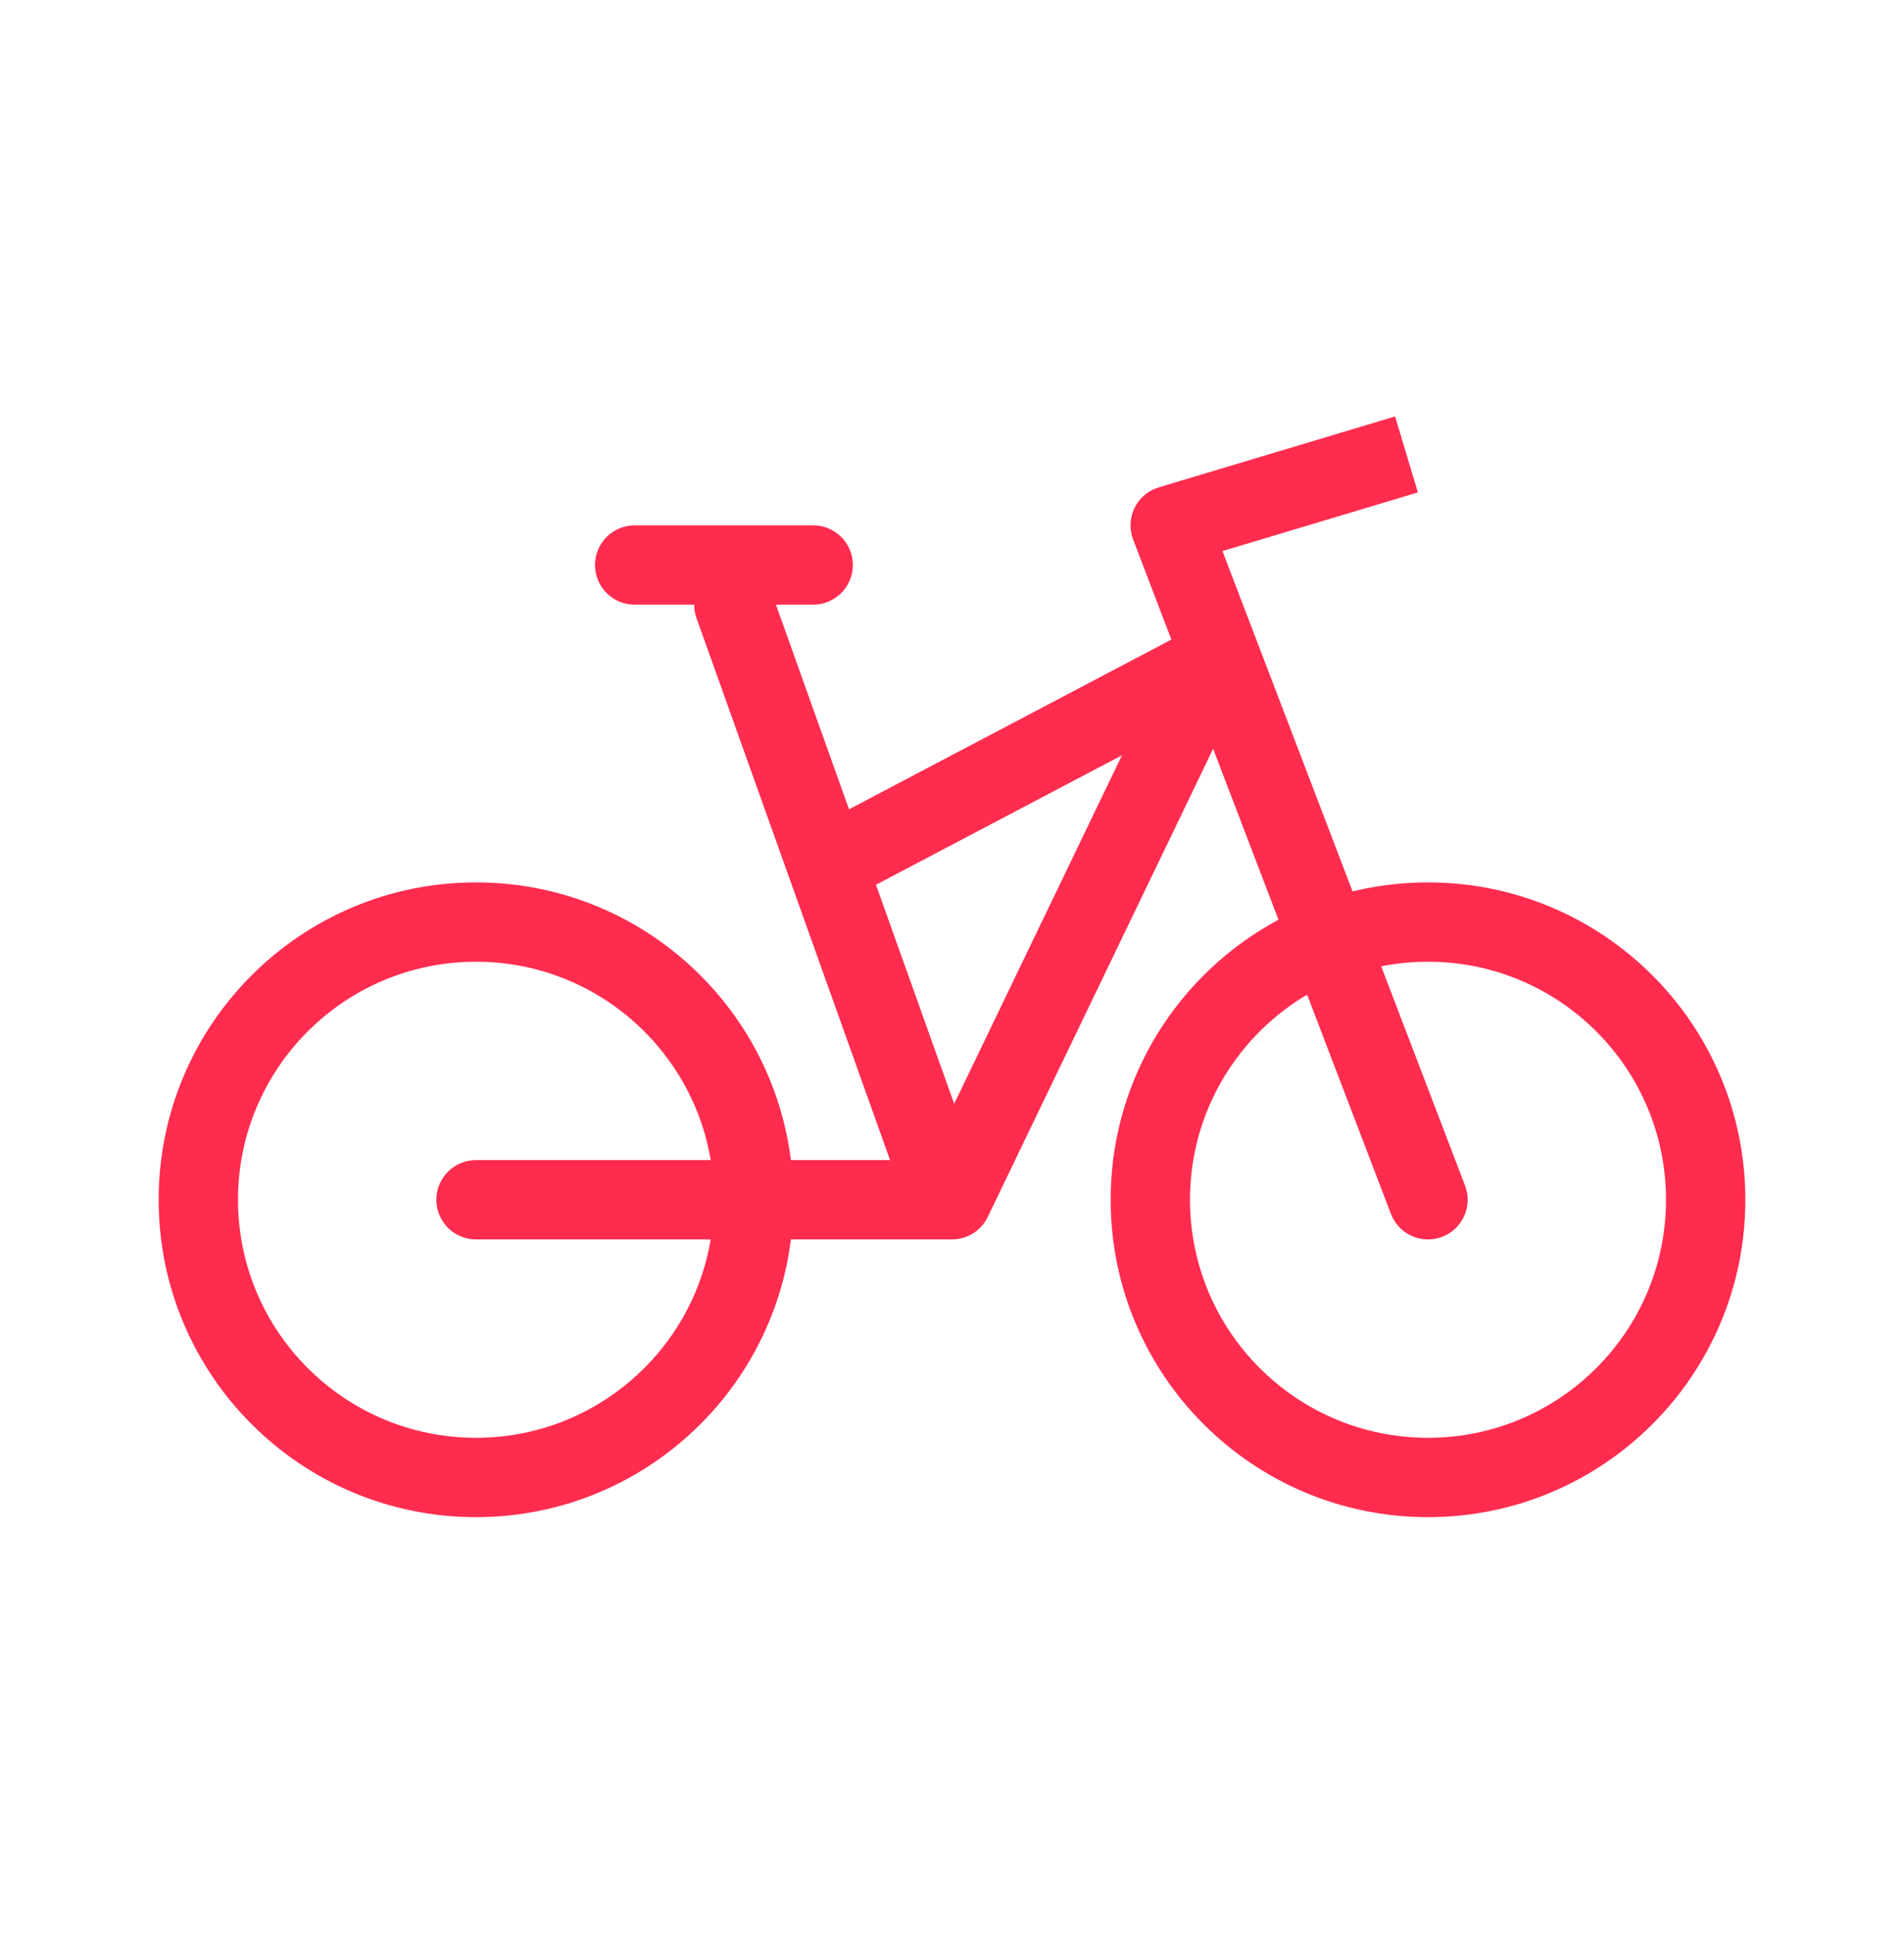 <svg width="64" height="65" viewBox="0 0 64 65" fill="none" xmlns="http://www.w3.org/2000/svg">
<path fill-rule="evenodd" clip-rule="evenodd" d="M16 48.322C20.418 48.322 24 44.741 24 40.322C24 35.904 20.418 32.322 16 32.322C11.582 32.322 8 35.904 8 40.322C8 44.741 11.582 48.322 16 48.322ZM16 50.989C21.891 50.989 26.667 46.214 26.667 40.322C26.667 34.431 21.891 29.656 16 29.656C10.109 29.656 5.333 34.431 5.333 40.322C5.333 46.214 10.109 50.989 16 50.989Z" fill="#FF2C4F"/>
<path fill-rule="evenodd" clip-rule="evenodd" d="M48 48.322C52.418 48.322 56 44.741 56 40.322C56 35.904 52.418 32.322 48 32.322C43.582 32.322 40 35.904 40 40.322C40 44.741 43.582 48.322 48 48.322ZM48 50.989C53.891 50.989 58.667 46.214 58.667 40.322C58.667 34.431 53.891 29.656 48 29.656C42.109 29.656 37.333 34.431 37.333 40.322C37.333 46.214 42.109 50.989 48 50.989Z" fill="#FF2C4F"/>
<path fill-rule="evenodd" clip-rule="evenodd" d="M41.593 21.363C42.007 21.762 42.118 22.382 41.868 22.901L33.201 40.901C32.979 41.362 32.512 41.655 32 41.655H16C15.264 41.655 14.667 41.059 14.667 40.322C14.667 39.586 15.264 38.989 16 38.989H31.162L37.713 25.384L28.621 30.169C27.969 30.512 27.163 30.261 26.82 29.61C26.477 28.958 26.727 28.152 27.379 27.809L40.046 21.142C40.555 20.874 41.178 20.963 41.593 21.363Z" fill="#FF2C4F"/>
<path fill-rule="evenodd" clip-rule="evenodd" d="M47.66 16.55L41.091 18.52L49.245 39.846C49.508 40.534 49.164 41.305 48.476 41.568C47.788 41.831 47.018 41.486 46.755 40.799L38.088 18.132C37.956 17.786 37.973 17.4 38.137 17.067C38.3 16.735 38.595 16.485 38.95 16.379L46.894 13.996L47.66 16.55Z" fill="#FF2C4F"/>
<path fill-rule="evenodd" clip-rule="evenodd" d="M20 18.989C20 18.253 20.597 17.656 21.333 17.656H27.333C28.07 17.656 28.667 18.253 28.667 18.989C28.667 19.726 28.07 20.322 27.333 20.322H26.082L32.589 38.541C32.837 39.234 32.475 39.997 31.782 40.245C31.088 40.492 30.325 40.131 30.078 39.438L23.411 20.771C23.358 20.623 23.333 20.471 23.333 20.322H21.333C20.597 20.322 20 19.726 20 18.989Z" fill="#FF2C4F"/>
</svg>
